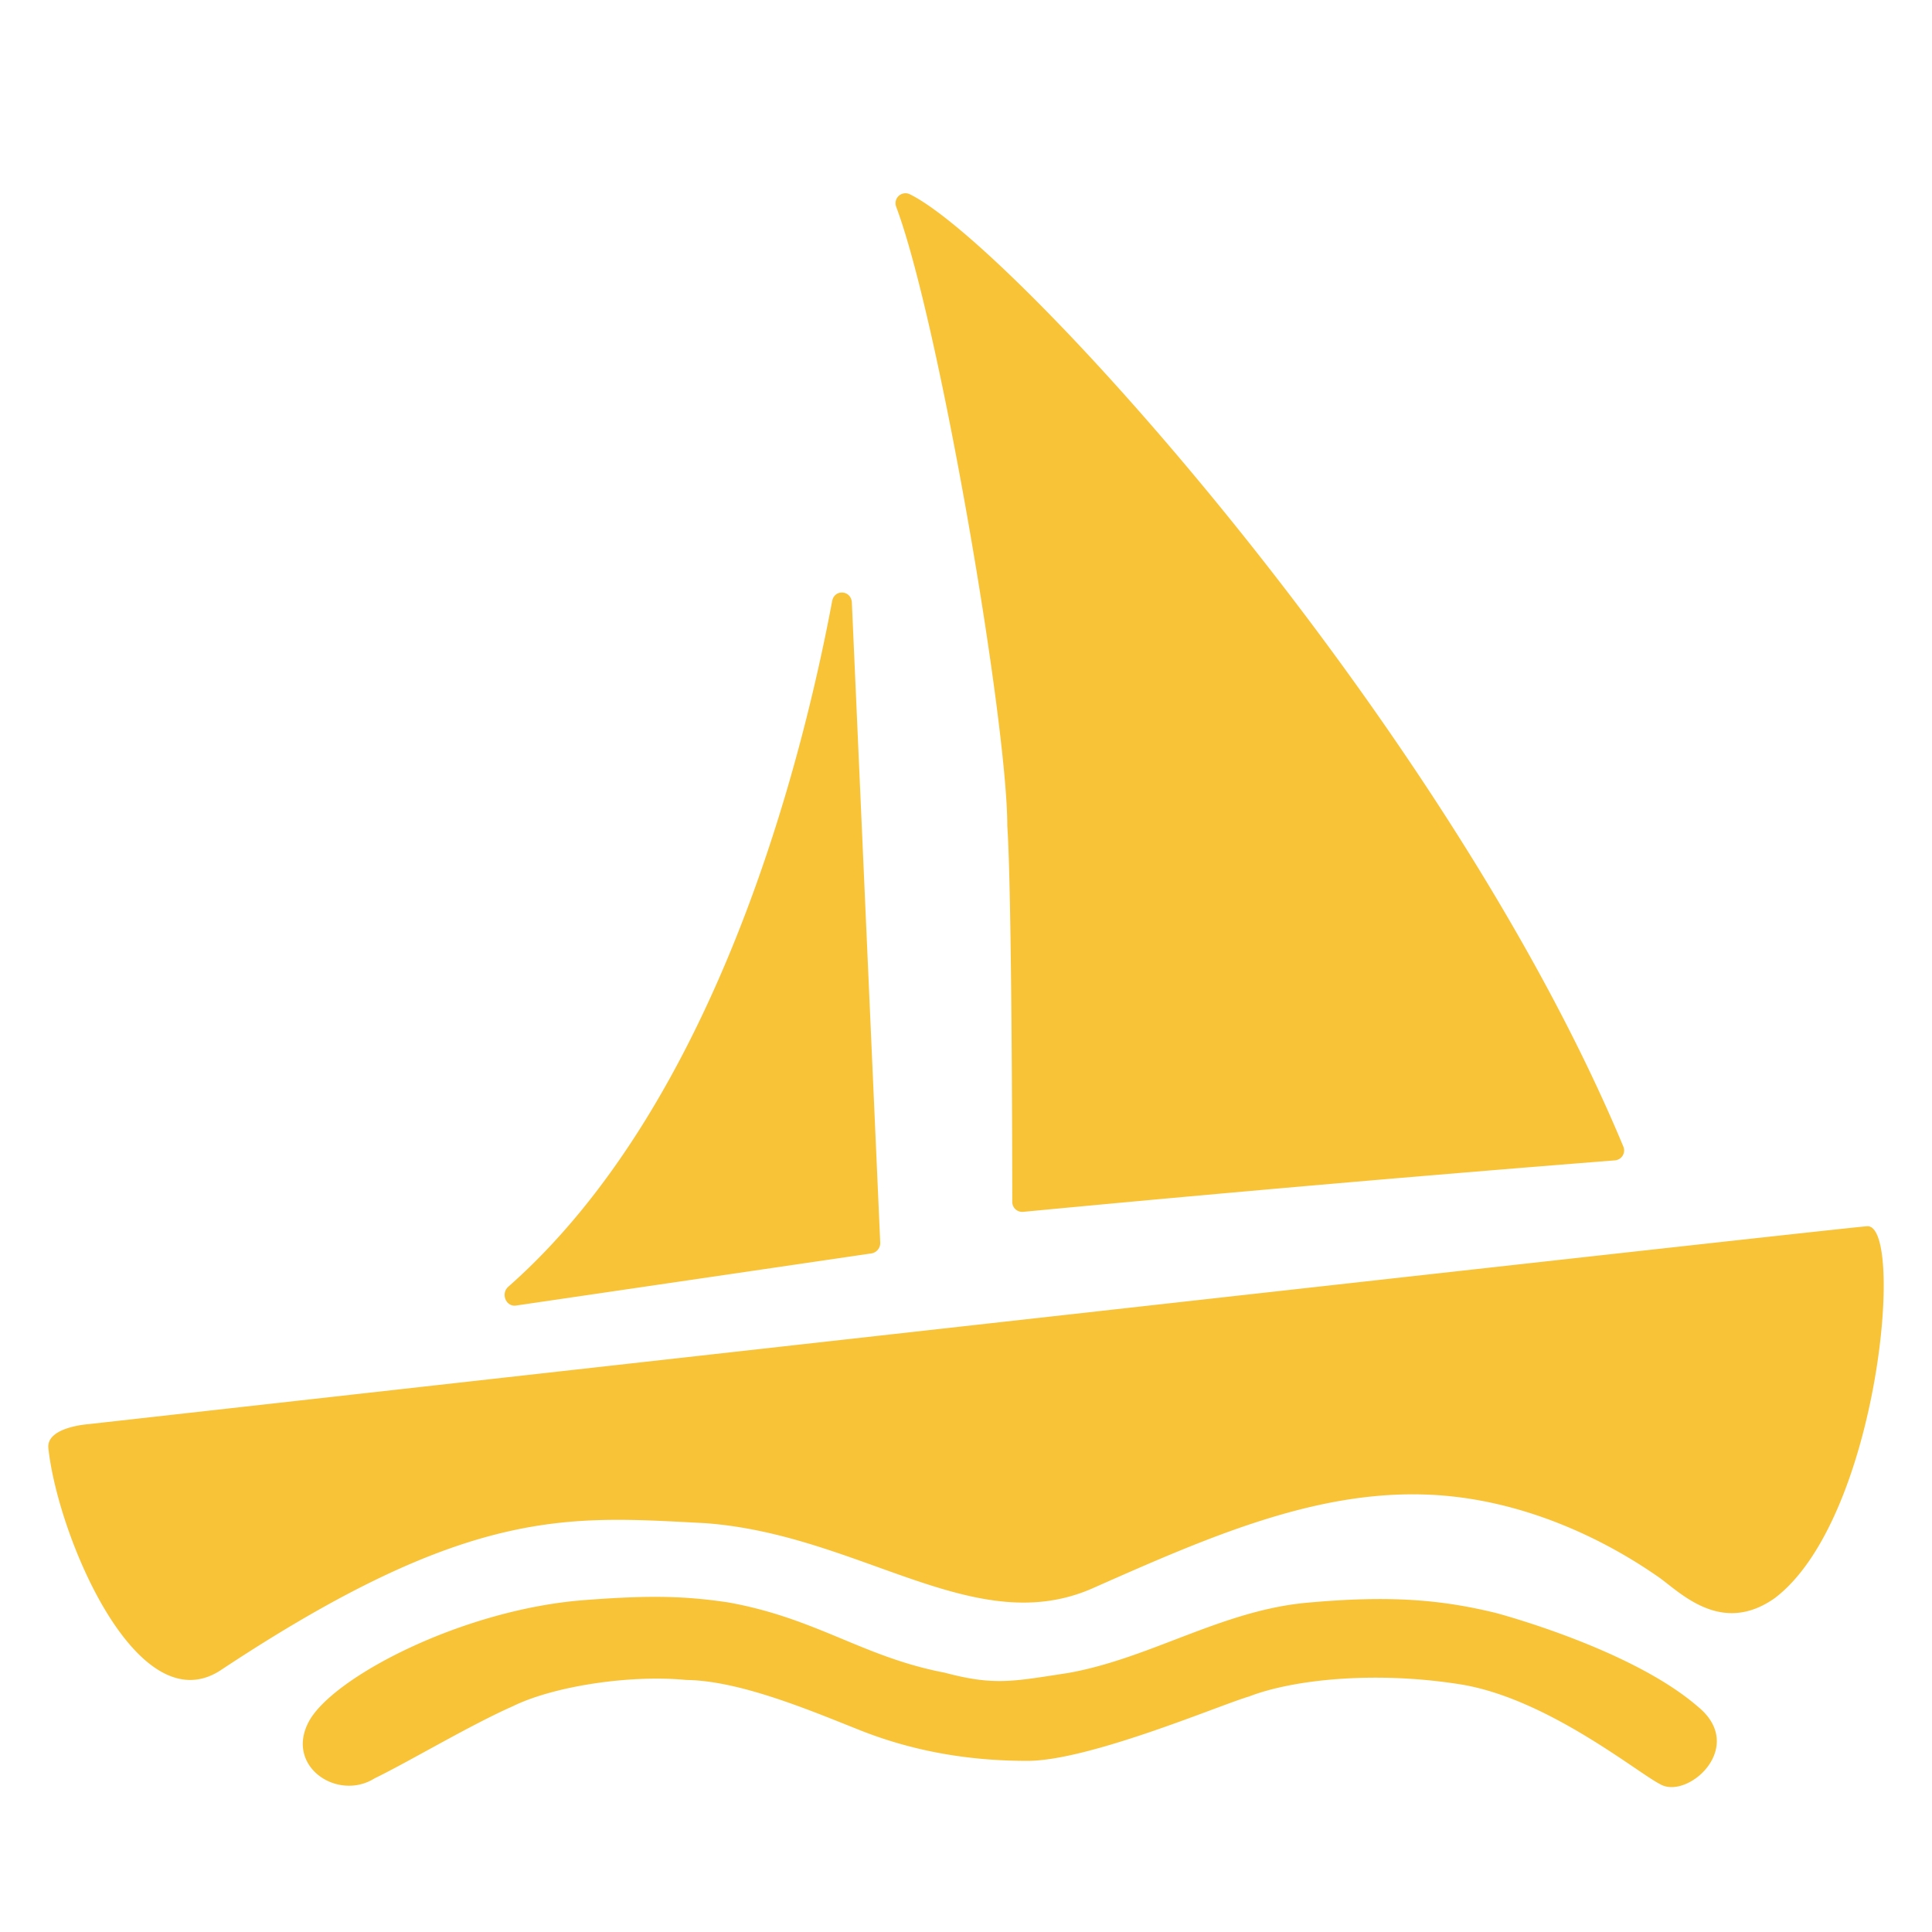 <svg xmlns="http://www.w3.org/2000/svg" width="200" height="200" class="icon" viewBox="0 0 1024 1024"><path fill="#f9c338" d="M899.84 904.5c-35.635-30.874-107.264-49.665-107.264-49.665-28.109-6.81-55.04-9.472-100.147-5.325-45.082 4.173-82.919 29.543-126.387 37.223-29.159 4.429-38.912 6.86-65.357-.18-43.392-8.294-67.738-28.85-114.893-37.273-21.914-3.226-40.192-3.968-75.904-1.203-64.947 4.89-134.093 41.19-146.33 64.64-12.39 23.654 15.437 42.112 34.97 29.85 18.022-8.73 50.483-28.16 73.318-38.247 21.632-10.624 62.03-16.794 91.904-13.9 27.956.332 64.461 15.615 91.52 26.418 27.06 10.804 56.372 16.461 89.268 16.461 32.921 0 102.553-29.824 117.427-34.099 22.579-8.78 65.638-13.747 111.616-6.528 46.003 7.168 94.157 46.822 106.342 52.992 14.49 8.448 46.234-19.763 19.917-41.165m89.728-254.566c-20.3 1.536-942.771 104.909-942.771 104.909s-22.503 1.51-21.146 12.825c4.967 46.285 46.848 146.074 91.008 117.786 132.685-87.987 185.088-81.818 256.947-78.157 82.535 5.99 142.976 62.208 205.67 34.458 62.67-27.776 120.372-52.992 181.249-49.383 60.416 3.61 106.854 35.482 118.118 43.213 11.264 7.706 33.357 31.872 62.208 11.315 55.04-42.163 68.992-198.502 48.717-196.966m-455.68-212.275c2.355 35.072 2.611 169.804 2.637 199.424 0 3.072 2.662 5.504 5.76 5.222a19590 19590 0 0 1 313.677-27.29 5.274 5.274 0 0 0 4.48-7.219C766.976 383.36 537.446 130.048 482.227 102.963a5.274 5.274 0 0 0-7.245 6.605c22.861 60.8 58.906 273.05 58.906 328.09M273.51 691.968l188.468-27.648a5.555 5.555 0 0 0 4.556-5.862l-15.027-339.021c-.281-6.656-9.216-7.373-10.445-.87-16.537 88.012-62.259 267.007-171.648 363.417-4.147 3.66-1.228 10.752 4.096 9.984"/></svg>